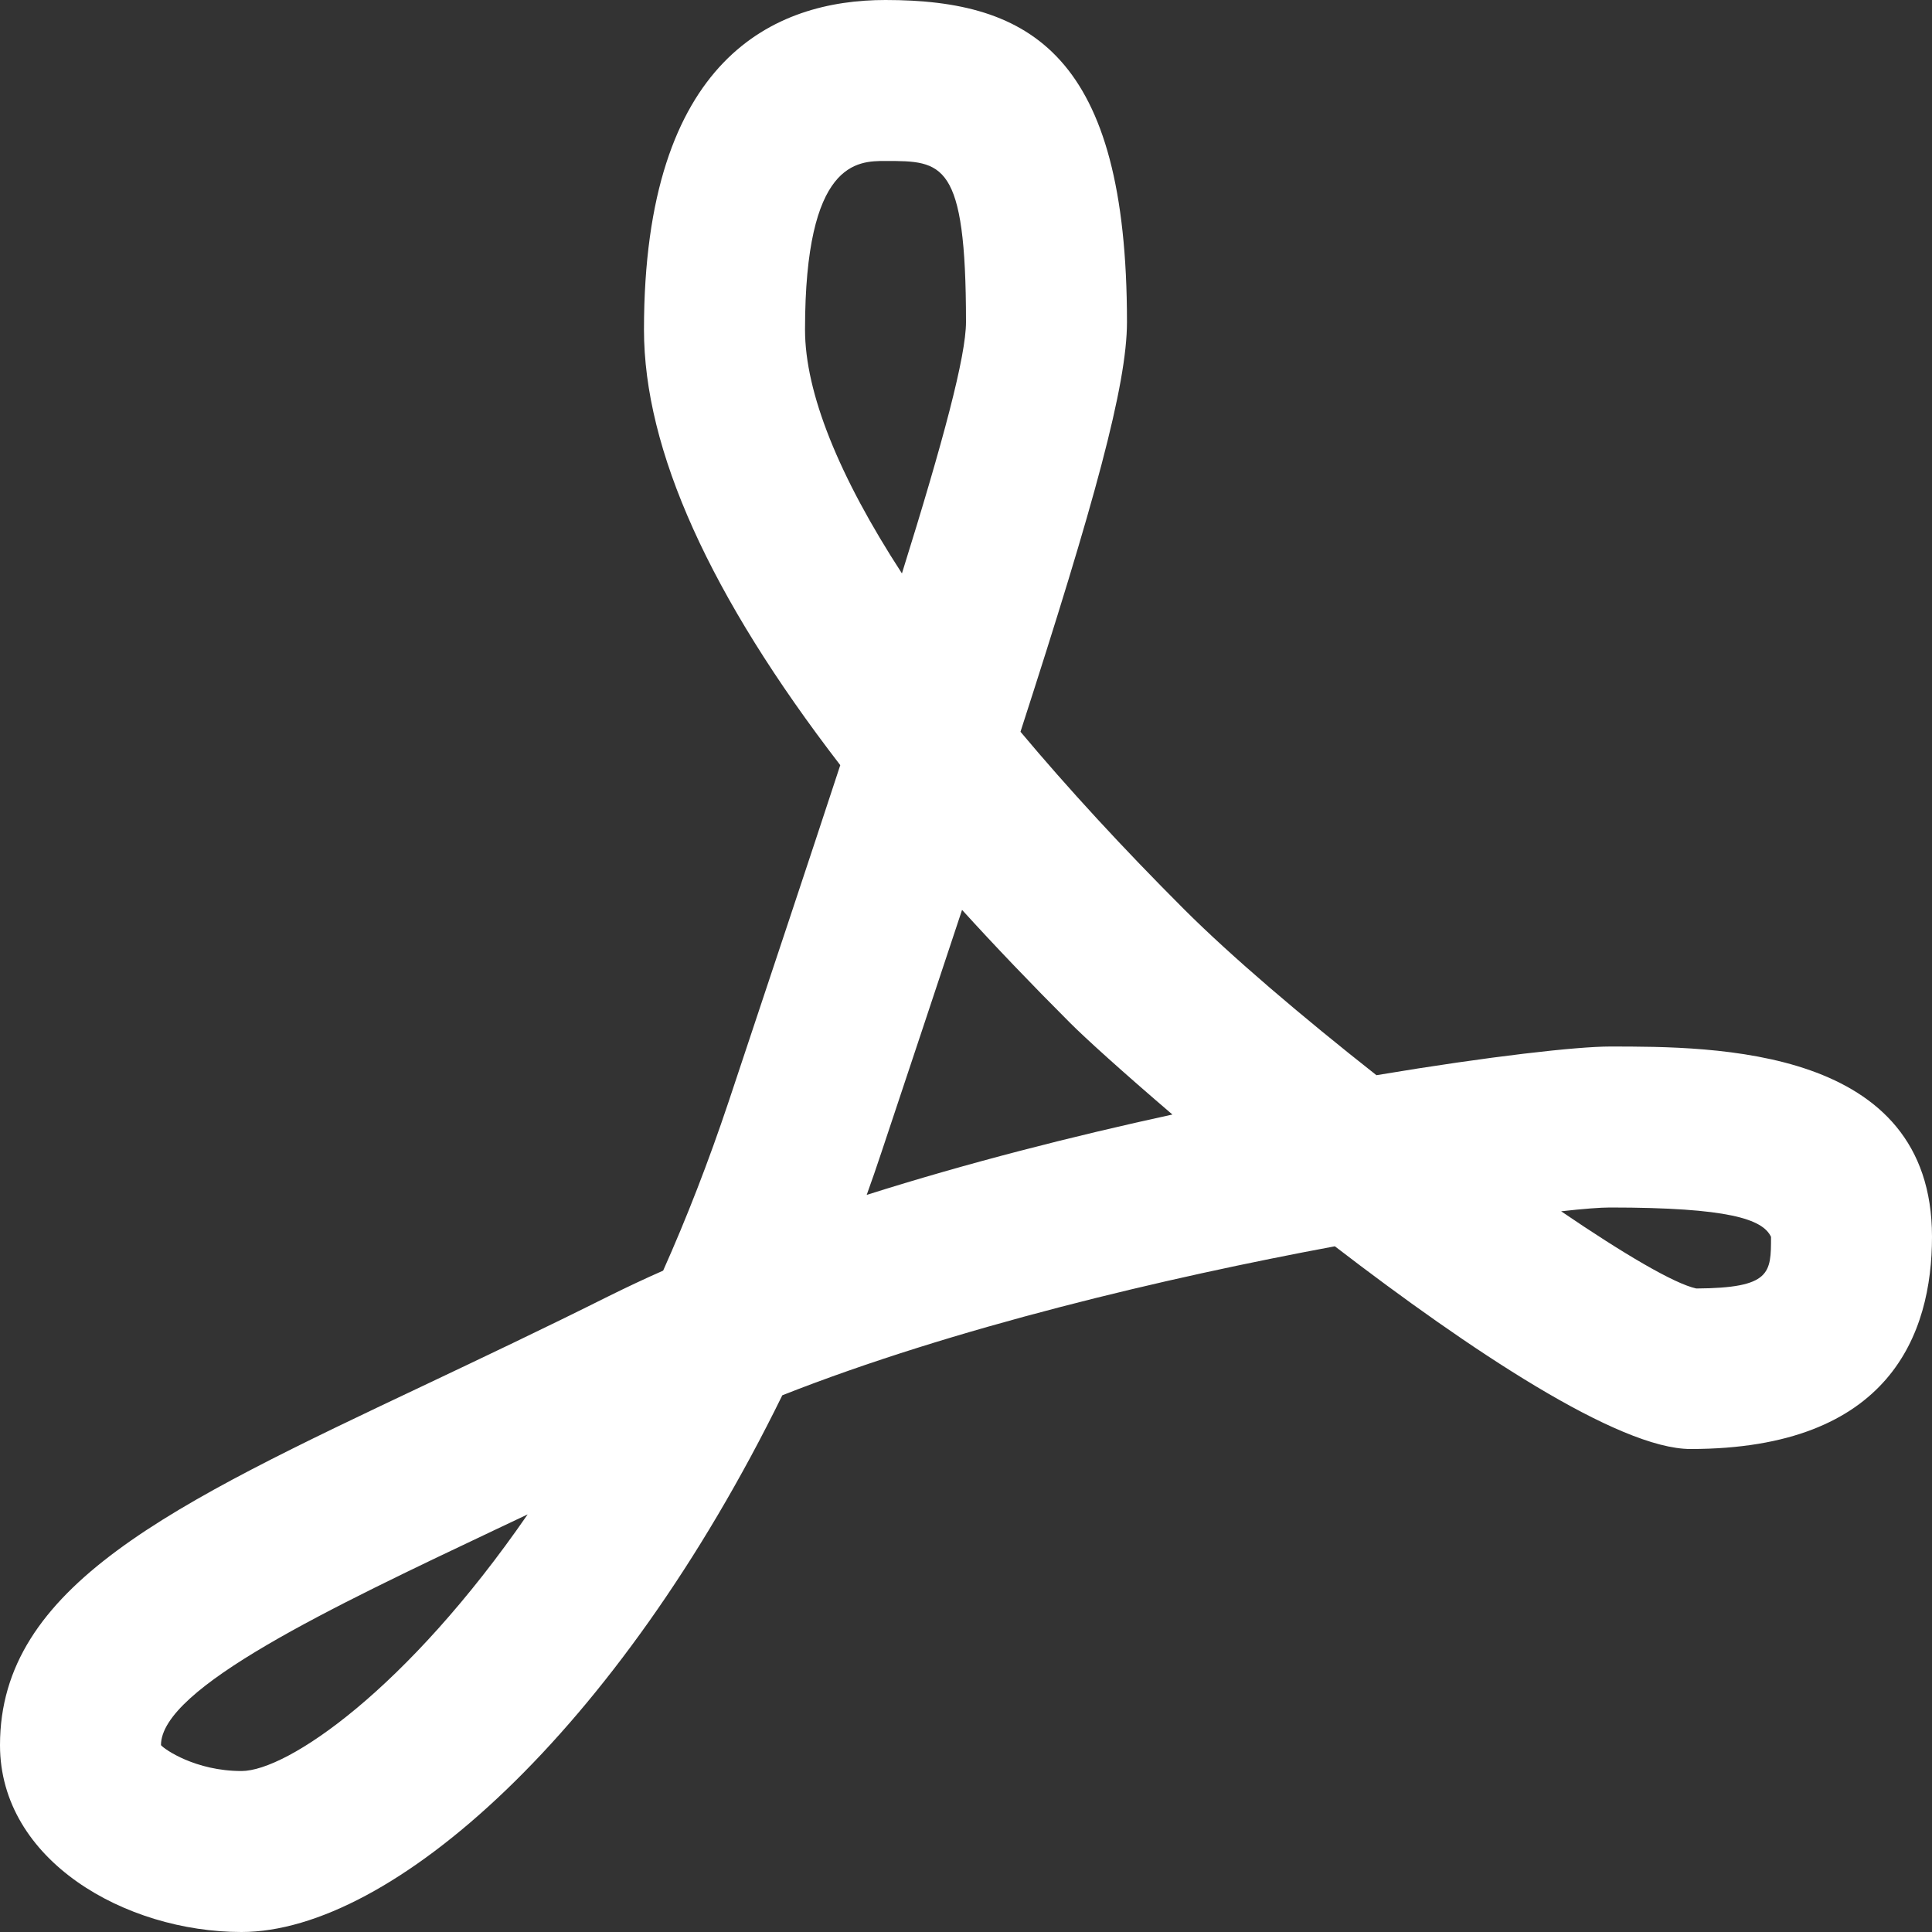 <svg width="25" height="25" viewBox="0 0 25 25" fill="none" xmlns="http://www.w3.org/2000/svg">
<rect x="0" y="0" width="25" height="25" fill="#333333" stroke="none"/>
<path d="M17.811 13.913C16.847 13.154 15.93 12.374 15.32 11.764C14.526 10.97 13.819 10.201 13.205 9.469C14.163 6.507 14.583 4.981 14.583 4.167C14.583 0.709 13.334 0 11.458 0C10.033 0 8.333 0.741 8.333 4.266C8.333 5.821 9.185 7.708 10.873 9.901C10.46 11.161 9.974 12.615 9.429 14.254C9.166 15.04 8.882 15.768 8.581 16.442C8.34 16.548 8.103 16.66 7.867 16.777C7.039 17.191 6.253 17.563 5.524 17.909C2.197 19.483 0 20.525 0 22.582C0 24.075 1.623 25 3.125 25C5.062 25 7.986 22.413 10.123 18.055C12.34 17.18 15.097 16.532 17.273 16.127C19.017 17.467 20.942 18.75 21.875 18.75C24.458 18.75 25 17.257 25 16.004C25 13.542 22.186 13.542 20.833 13.542C20.413 13.542 19.286 13.666 17.811 13.913ZM3.125 22.917C2.53 22.917 2.127 22.636 2.083 22.582C2.083 21.843 4.286 20.8 6.416 19.791C6.551 19.727 6.688 19.663 6.828 19.596C5.263 21.865 3.716 22.917 3.125 22.917ZM10.417 4.266C10.417 2.083 11.094 2.083 11.458 2.083C12.195 2.083 12.5 2.083 12.5 4.167C12.5 4.606 12.207 5.705 11.671 7.42C10.853 6.161 10.417 5.081 10.417 4.266ZM11.215 15.462C11.281 15.28 11.344 15.097 11.405 14.913C11.791 13.753 12.139 12.712 12.449 11.774C12.882 12.25 13.348 12.737 13.847 13.236C14.042 13.432 14.527 13.871 15.171 14.422C13.887 14.701 12.521 15.048 11.215 15.462ZM22.917 16.005C22.917 16.473 22.917 16.667 21.95 16.673C21.666 16.612 21.01 16.225 20.201 15.674C20.494 15.641 20.711 15.625 20.833 15.625C22.372 15.625 22.809 15.776 22.917 16.005Z" fill="#FFFFFF"/>
</svg>
